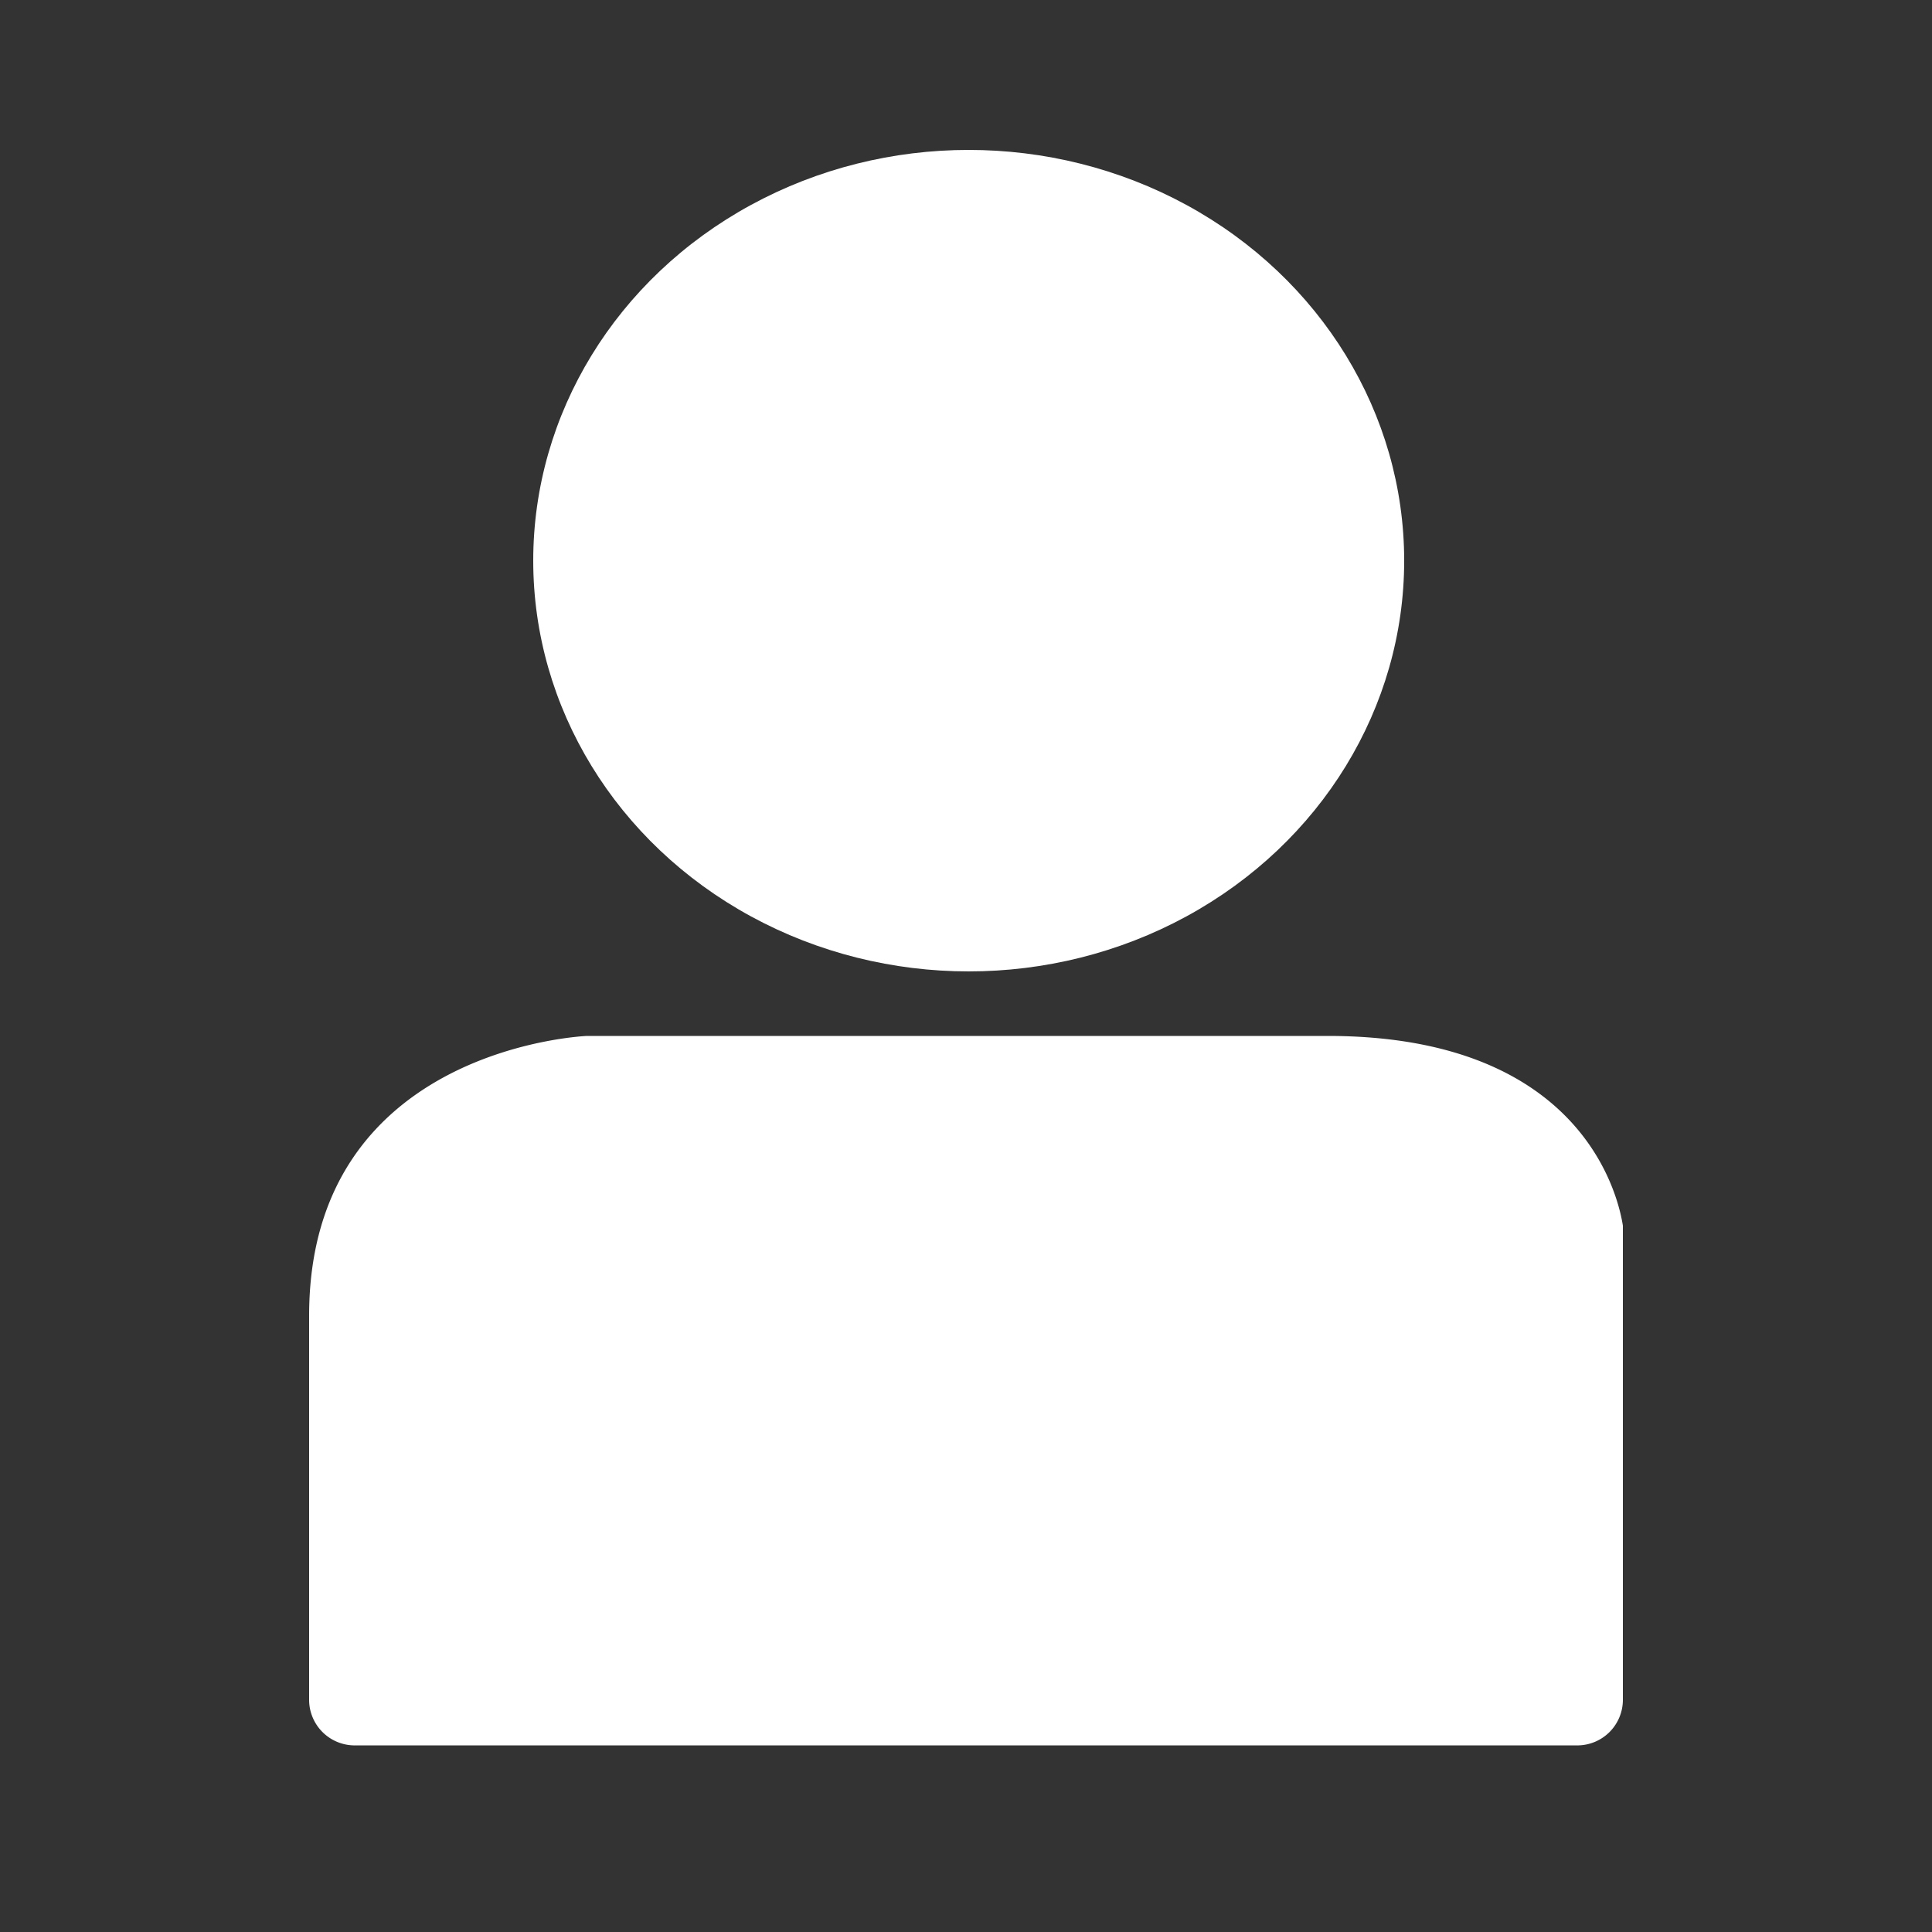 <svg xmlns="http://www.w3.org/2000/svg" viewBox="0 0 50 50"><rect x="0" y="0" width="50" height="50" fill="#333333" stroke="none"/><defs><style>.a{fill:#fff;}</style></defs><ellipse class="a" cx="25.07" cy="14.51" rx="11.27" ry="10.63"/><path class="a" d="M9.14,45.17H40.86A1.18,1.18,0,0,0,42,44V31.9c0-.06,0-.11,0-.18-.11-.7-1-4.91-7.64-4.91H15.19S8,27.09,8,34.05V44A1.18,1.18,0,0,0,9.14,45.17Z"/></svg>